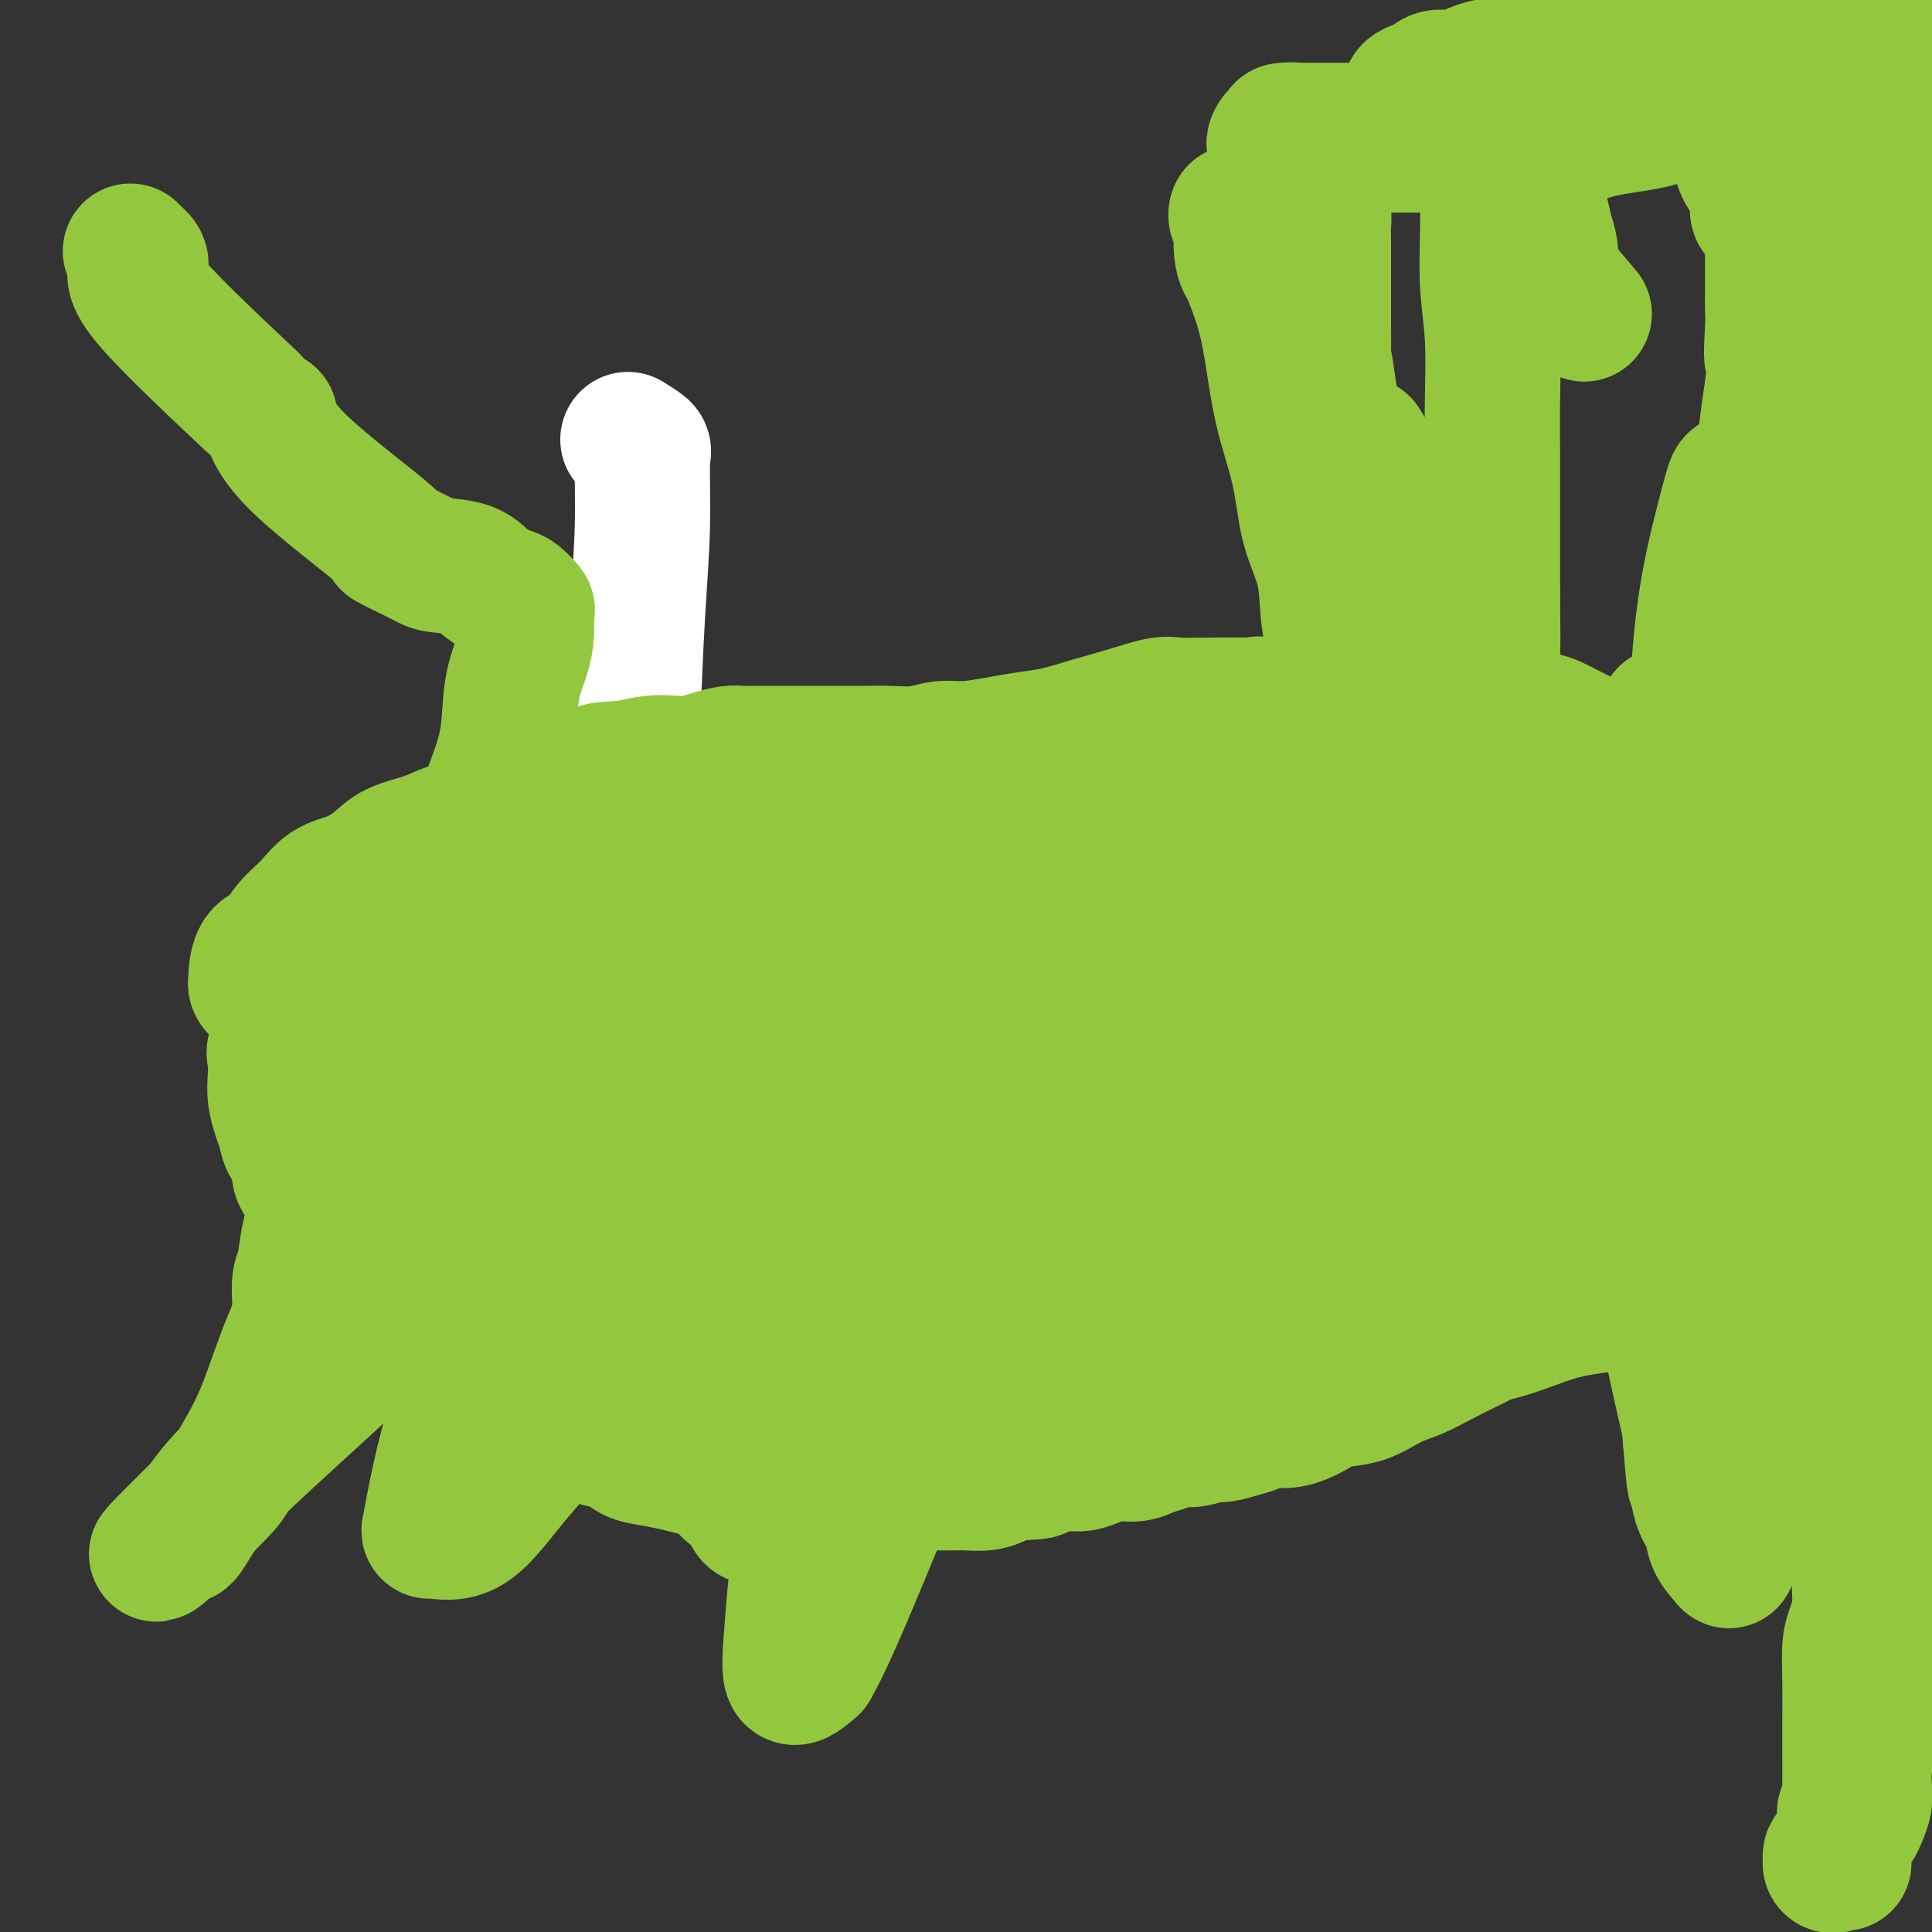<svg viewBox='0 0 400 400' version='1.1' xmlns='http://www.w3.org/2000/svg' xmlns:xlink='http://www.w3.org/1999/xlink'><rect x="0" y="0" width="400" height="400" fill="#333333" stroke="none"/><g fill='none' stroke='#FFFFFF' stroke-width='28' stroke-linecap='round' stroke-linejoin='round'><path d='M130,91c1.274,0.791 2.549,1.583 3,2c0.451,0.417 0.080,0.461 0,3c-0.080,2.539 0.131,7.574 0,13c-0.131,5.426 -0.605,11.243 -1,18c-0.395,6.757 -0.710,14.454 -1,22c-0.290,7.546 -0.553,14.941 -1,23c-0.447,8.059 -1.076,16.780 -2,24c-0.924,7.220 -2.142,12.938 -3,19c-0.858,6.062 -1.354,12.469 -2,18c-0.646,5.531 -1.441,10.186 -2,13c-0.559,2.814 -0.882,3.786 -1,5c-0.118,1.214 -0.032,2.670 0,3c0.032,0.330 0.008,-0.465 0,-1c-0.008,-0.535 -0.002,-0.809 0,-1c0.002,-0.191 0.001,-0.299 0,-1c-0.001,-0.701 -0.000,-1.997 0,-3c0.000,-1.003 0.000,-1.715 0,-2c-0.000,-0.285 -0.000,-0.142 0,0'/></g>
<g fill='none' stroke='#93C83E' stroke-width='28' stroke-linecap='round' stroke-linejoin='round'><path d='M60,211c-1.266,2.406 -2.533,4.811 -3,6c-0.467,1.189 -0.136,1.161 0,2c0.136,0.839 0.077,2.545 0,4c-0.077,1.455 -0.170,2.658 0,4c0.170,1.342 0.604,2.824 1,4c0.396,1.176 0.752,2.047 1,3c0.248,0.953 0.386,1.989 1,3c0.614,1.011 1.704,1.999 2,3c0.296,1.001 -0.202,2.017 0,3c0.202,0.983 1.105,1.935 2,3c0.895,1.065 1.783,2.244 2,3c0.217,0.756 -0.237,1.090 0,2c0.237,0.910 1.166,2.398 2,3c0.834,0.602 1.573,0.320 2,1c0.427,0.680 0.541,2.322 1,3c0.459,0.678 1.264,0.393 2,1c0.736,0.607 1.403,2.107 2,3c0.597,0.893 1.122,1.179 2,2c0.878,0.821 2.107,2.177 3,3c0.893,0.823 1.450,1.111 2,2c0.550,0.889 1.092,2.377 2,3c0.908,0.623 2.183,0.379 3,1c0.817,0.621 1.176,2.107 2,3c0.824,0.893 2.111,1.194 3,2c0.889,0.806 1.378,2.117 2,3c0.622,0.883 1.377,1.339 2,2c0.623,0.661 1.116,1.528 2,2c0.884,0.472 2.161,0.550 3,1c0.839,0.450 1.240,1.271 2,2c0.760,0.729 1.880,1.364 3,2'/><path d='M106,290c6.419,5.764 3.467,2.174 3,1c-0.467,-1.174 1.552,0.066 3,1c1.448,0.934 2.325,1.560 3,2c0.675,0.440 1.146,0.694 2,1c0.854,0.306 2.090,0.663 3,1c0.910,0.337 1.495,0.654 2,1c0.505,0.346 0.932,0.723 2,1c1.068,0.277 2.778,0.456 4,1c1.222,0.544 1.957,1.455 3,2c1.043,0.545 2.393,0.724 4,1c1.607,0.276 3.472,0.647 5,1c1.528,0.353 2.719,0.687 4,1c1.281,0.313 2.652,0.606 4,1c1.348,0.394 2.671,0.890 4,1c1.329,0.110 2.663,-0.167 4,0c1.337,0.167 2.678,0.777 4,1c1.322,0.223 2.625,0.060 4,0c1.375,-0.060 2.822,-0.016 4,0c1.178,0.016 2.086,0.004 3,0c0.914,-0.004 1.834,-0.001 3,0c1.166,0.001 2.579,0.000 4,0c1.421,-0.000 2.850,-0.000 4,0c1.150,0.000 2.023,0.000 3,0c0.977,-0.000 2.060,-0.000 3,0c0.940,0.000 1.739,0.001 3,0c1.261,-0.001 2.985,-0.003 4,0c1.015,0.003 1.322,0.012 2,0c0.678,-0.012 1.728,-0.044 3,0c1.272,0.044 2.765,0.166 4,0c1.235,-0.166 2.210,-0.619 3,-1c0.790,-0.381 1.395,-0.691 2,-1'/><path d='M209,305c9.641,-0.320 5.244,-0.621 4,-1c-1.244,-0.379 0.666,-0.836 2,-1c1.334,-0.164 2.092,-0.034 3,0c0.908,0.034 1.965,-0.029 3,0c1.035,0.029 2.048,0.148 3,0c0.952,-0.148 1.843,-0.564 3,-1c1.157,-0.436 2.578,-0.891 4,-1c1.422,-0.109 2.844,0.130 4,0c1.156,-0.130 2.047,-0.627 3,-1c0.953,-0.373 1.969,-0.621 3,-1c1.031,-0.379 2.079,-0.889 3,-1c0.921,-0.111 1.716,0.178 3,0c1.284,-0.178 3.056,-0.822 4,-1c0.944,-0.178 1.059,0.112 2,0c0.941,-0.112 2.709,-0.624 4,-1c1.291,-0.376 2.104,-0.616 3,-1c0.896,-0.384 1.876,-0.913 3,-1c1.124,-0.087 2.393,0.268 4,0c1.607,-0.268 3.551,-1.159 5,-2c1.449,-0.841 2.402,-1.632 4,-2c1.598,-0.368 3.840,-0.314 6,-1c2.160,-0.686 4.240,-2.112 6,-3c1.760,-0.888 3.202,-1.237 5,-2c1.798,-0.763 3.952,-1.940 6,-3c2.048,-1.060 3.991,-2.004 6,-3c2.009,-0.996 4.084,-2.044 6,-3c1.916,-0.956 3.674,-1.820 6,-3c2.326,-1.180 5.221,-2.677 7,-4c1.779,-1.323 2.440,-2.472 4,-4c1.560,-1.528 4.017,-3.437 6,-5c1.983,-1.563 3.491,-2.782 5,-4'/><path d='M339,255c3.134,-2.904 3.471,-3.664 4,-5c0.529,-1.336 1.252,-3.248 2,-5c0.748,-1.752 1.521,-3.343 2,-5c0.479,-1.657 0.664,-3.381 1,-5c0.336,-1.619 0.822,-3.135 1,-5c0.178,-1.865 0.048,-4.081 0,-6c-0.048,-1.919 -0.013,-3.542 0,-5c0.013,-1.458 0.004,-2.750 0,-4c-0.004,-1.250 -0.003,-2.459 0,-4c0.003,-1.541 0.010,-3.413 0,-5c-0.010,-1.587 -0.035,-2.889 0,-5c0.035,-2.111 0.130,-5.033 0,-8c-0.130,-2.967 -0.484,-5.981 -1,-9c-0.516,-3.019 -1.194,-6.044 -2,-9c-0.806,-2.956 -1.741,-5.842 -3,-8c-1.259,-2.158 -2.842,-3.589 -4,-5c-1.158,-1.411 -1.890,-2.803 -3,-4c-1.110,-1.197 -2.597,-2.201 -4,-3c-1.403,-0.799 -2.720,-1.394 -4,-2c-1.280,-0.606 -2.521,-1.223 -4,-2c-1.479,-0.777 -3.195,-1.715 -5,-2c-1.805,-0.285 -3.700,0.081 -6,0c-2.300,-0.081 -5.006,-0.610 -7,-1c-1.994,-0.390 -3.277,-0.640 -5,-1c-1.723,-0.360 -3.885,-0.828 -6,-1c-2.115,-0.172 -4.183,-0.046 -6,0c-1.817,0.046 -3.385,0.012 -5,0c-1.615,-0.012 -3.278,-0.003 -5,0c-1.722,0.003 -3.502,0.001 -5,0c-1.498,-0.001 -2.714,-0.000 -4,0c-1.286,0.000 -2.643,0.000 -4,0'/><path d='M266,146c-8.916,-0.464 -4.707,-0.124 -4,0c0.707,0.124 -2.089,0.032 -4,0c-1.911,-0.032 -2.935,-0.002 -4,0c-1.065,0.002 -2.169,-0.022 -4,0c-1.831,0.022 -4.389,0.090 -6,0c-1.611,-0.090 -2.274,-0.336 -4,0c-1.726,0.336 -4.514,1.256 -7,2c-2.486,0.744 -4.671,1.314 -7,2c-2.329,0.686 -4.803,1.489 -7,2c-2.197,0.511 -4.115,0.729 -6,1c-1.885,0.271 -3.735,0.594 -6,1c-2.265,0.406 -4.945,0.893 -7,1c-2.055,0.107 -3.487,-0.168 -5,0c-1.513,0.168 -3.108,0.777 -5,1c-1.892,0.223 -4.082,0.060 -6,0c-1.918,-0.060 -3.563,-0.016 -5,0c-1.437,0.016 -2.664,0.004 -4,0c-1.336,-0.004 -2.781,-0.001 -4,0c-1.219,0.001 -2.213,0.000 -3,0c-0.787,-0.000 -1.369,-0.000 -2,0c-0.631,0.000 -1.313,0.000 -2,0c-0.687,-0.000 -1.379,-0.001 -2,0c-0.621,0.001 -1.169,0.003 -2,0c-0.831,-0.003 -1.943,-0.011 -3,0c-1.057,0.011 -2.057,0.042 -3,0c-0.943,-0.042 -1.829,-0.156 -3,0c-1.171,0.156 -2.626,0.580 -4,1c-1.374,0.420 -2.667,0.834 -4,1c-1.333,0.166 -2.705,0.083 -4,0c-1.295,-0.083 -2.513,-0.167 -4,0c-1.487,0.167 -3.244,0.583 -5,1'/><path d='M130,159c-9.717,0.573 -4.011,0.505 -3,1c1.011,0.495 -2.675,1.554 -5,2c-2.325,0.446 -3.290,0.279 -5,1c-1.710,0.721 -4.167,2.329 -6,3c-1.833,0.671 -3.043,0.406 -5,1c-1.957,0.594 -4.661,2.049 -7,3c-2.339,0.951 -4.312,1.400 -6,2c-1.688,0.600 -3.091,1.352 -5,2c-1.909,0.648 -4.323,1.191 -6,2c-1.677,0.809 -2.616,1.885 -4,3c-1.384,1.115 -3.213,2.271 -5,3c-1.787,0.729 -3.533,1.033 -5,2c-1.467,0.967 -2.656,2.599 -4,4c-1.344,1.401 -2.843,2.571 -4,4c-1.157,1.429 -1.971,3.118 -3,4c-1.029,0.882 -2.272,0.958 -3,2c-0.728,1.042 -0.941,3.050 -1,4c-0.059,0.950 0.036,0.842 0,1c-0.036,0.158 -0.202,0.581 0,1c0.202,0.419 0.772,0.834 1,1c0.228,0.166 0.114,0.083 0,0'/><path d='M68,218c-0.414,0.501 -0.828,1.001 0,1c0.828,-0.001 2.897,-0.504 5,0c2.103,0.504 4.238,2.015 6,3c1.762,0.985 3.149,1.445 5,2c1.851,0.555 4.167,1.207 6,2c1.833,0.793 3.184,1.729 5,2c1.816,0.271 4.095,-0.124 6,0c1.905,0.124 3.434,0.765 5,1c1.566,0.235 3.168,0.062 5,0c1.832,-0.062 3.892,-0.013 6,0c2.108,0.013 4.262,-0.011 6,0c1.738,0.011 3.058,0.055 5,0c1.942,-0.055 4.505,-0.211 7,0c2.495,0.211 4.922,0.789 7,1c2.078,0.211 3.807,0.056 6,0c2.193,-0.056 4.850,-0.014 7,0c2.150,0.014 3.792,-0.000 6,0c2.208,0.000 4.981,0.015 7,0c2.019,-0.015 3.284,-0.060 5,0c1.716,0.060 3.882,0.226 6,0c2.118,-0.226 4.186,-0.845 6,-1c1.814,-0.155 3.373,0.155 5,0c1.627,-0.155 3.324,-0.774 5,-1c1.676,-0.226 3.333,-0.061 5,0c1.667,0.061 3.344,0.016 5,0c1.656,-0.016 3.292,-0.004 5,0c1.708,0.004 3.488,0.001 5,0c1.512,-0.001 2.756,-0.001 4,0'/><path d='M219,228c18.147,-0.155 7.013,-0.041 4,0c-3.013,0.041 2.095,0.011 5,0c2.905,-0.011 3.609,-0.003 5,0c1.391,0.003 3.470,0.001 5,0c1.530,-0.001 2.512,-0.000 4,0c1.488,0.000 3.481,0.000 5,0c1.519,-0.000 2.565,-0.000 4,0c1.435,0.000 3.260,0.000 5,0c1.740,-0.000 3.397,-0.000 5,0c1.603,0.000 3.152,0.002 5,0c1.848,-0.002 3.994,-0.006 6,0c2.006,0.006 3.873,0.024 6,0c2.127,-0.024 4.513,-0.090 7,0c2.487,0.090 5.075,0.336 8,0c2.925,-0.336 6.188,-1.256 9,-2c2.812,-0.744 5.175,-1.313 8,-2c2.825,-0.687 6.113,-1.490 9,-2c2.887,-0.510 5.374,-0.725 8,-1c2.626,-0.275 5.391,-0.610 8,-1c2.609,-0.390 5.062,-0.836 7,-1c1.938,-0.164 3.359,-0.046 5,0c1.641,0.046 3.500,0.020 5,0c1.500,-0.020 2.639,-0.033 3,0c0.361,0.033 -0.058,0.112 0,0c0.058,-0.112 0.593,-0.415 0,0c-0.593,0.415 -2.312,1.547 -3,2c-0.688,0.453 -0.344,0.226 0,0'/><path d='M349,186c-4.091,-1.988 -8.181,-3.976 -10,-5c-1.819,-1.024 -1.365,-1.083 -2,-1c-0.635,0.083 -2.357,0.310 -4,0c-1.643,-0.310 -3.206,-1.155 -5,-2c-1.794,-0.845 -3.817,-1.690 -6,-2c-2.183,-0.310 -4.524,-0.085 -7,0c-2.476,0.085 -5.085,0.030 -8,0c-2.915,-0.030 -6.136,-0.033 -9,0c-2.864,0.033 -5.370,0.104 -8,0c-2.630,-0.104 -5.382,-0.381 -8,0c-2.618,0.381 -5.100,1.422 -7,2c-1.900,0.578 -3.218,0.694 -4,1c-0.782,0.306 -1.030,0.801 -1,1c0.030,0.199 0.337,0.101 1,0c0.663,-0.101 1.681,-0.206 4,0c2.319,0.206 5.937,0.725 11,0c5.063,-0.725 11.570,-2.692 19,-5c7.430,-2.308 15.783,-4.958 23,-8c7.217,-3.042 13.297,-6.477 18,-8c4.703,-1.523 8.027,-1.134 10,-1c1.973,0.134 2.593,0.014 3,0c0.407,-0.014 0.599,0.078 0,0c-0.599,-0.078 -1.989,-0.327 -4,0c-2.011,0.327 -4.644,1.230 -8,2c-3.356,0.770 -7.434,1.408 -12,2c-4.566,0.592 -9.618,1.139 -15,2c-5.382,0.861 -11.092,2.035 -16,3c-4.908,0.965 -9.014,1.721 -13,2c-3.986,0.279 -7.853,0.080 -11,0c-3.147,-0.080 -5.573,-0.040 -8,0'/><path d='M272,169c-14.715,1.746 -8.003,0.611 -7,0c1.003,-0.611 -3.704,-0.700 -6,-1c-2.296,-0.300 -2.180,-0.813 -3,-1c-0.820,-0.187 -2.576,-0.048 -3,0c-0.424,0.048 0.484,0.007 1,0c0.516,-0.007 0.641,0.021 1,0c0.359,-0.021 0.953,-0.091 2,0c1.047,0.091 2.548,0.344 5,1c2.452,0.656 5.855,1.717 9,3c3.145,1.283 6.030,2.788 9,4c2.970,1.212 6.024,2.129 9,3c2.976,0.871 5.875,1.695 8,2c2.125,0.305 3.477,0.092 3,0c-0.477,-0.092 -2.783,-0.063 -5,0c-2.217,0.063 -4.345,0.161 -7,0c-2.655,-0.161 -5.835,-0.579 -10,-1c-4.165,-0.421 -9.313,-0.843 -15,-1c-5.687,-0.157 -11.911,-0.050 -19,0c-7.089,0.050 -15.043,0.042 -22,0c-6.957,-0.042 -12.917,-0.117 -19,0c-6.083,0.117 -12.290,0.425 -18,0c-5.710,-0.425 -10.925,-1.582 -15,-2c-4.075,-0.418 -7.012,-0.095 -10,0c-2.988,0.095 -6.028,-0.036 -9,0c-2.972,0.036 -5.877,0.241 -9,1c-3.123,0.759 -6.464,2.074 -9,3c-2.536,0.926 -4.268,1.463 -6,2'/><path d='M127,182c-4.683,1.381 -4.391,1.834 -5,2c-0.609,0.166 -2.120,0.044 -3,0c-0.880,-0.044 -1.130,-0.012 -1,0c0.130,0.012 0.638,0.003 1,0c0.362,-0.003 0.577,-0.001 1,0c0.423,0.001 1.056,0.001 2,0c0.944,-0.001 2.201,-0.004 4,0c1.799,0.004 4.140,0.013 7,0c2.860,-0.013 6.240,-0.050 11,0c4.760,0.050 10.901,0.187 16,0c5.099,-0.187 9.157,-0.699 14,-1c4.843,-0.301 10.471,-0.393 15,-1c4.529,-0.607 7.960,-1.731 12,-2c4.040,-0.269 8.690,0.317 12,0c3.310,-0.317 5.278,-1.538 7,-2c1.722,-0.462 3.196,-0.164 4,0c0.804,0.164 0.939,0.195 1,0c0.061,-0.195 0.050,-0.616 -1,-1c-1.050,-0.384 -3.137,-0.730 -5,-1c-1.863,-0.270 -3.502,-0.463 -6,-1c-2.498,-0.537 -5.855,-1.419 -9,-2c-3.145,-0.581 -6.078,-0.863 -10,-1c-3.922,-0.137 -8.833,-0.130 -14,0c-5.167,0.130 -10.592,0.383 -16,1c-5.408,0.617 -10.800,1.598 -16,3c-5.200,1.402 -10.208,3.224 -15,5c-4.792,1.776 -9.369,3.508 -13,5c-3.631,1.492 -6.315,2.746 -9,4'/><path d='M111,190c-9.341,3.444 -6.193,3.553 -6,4c0.193,0.447 -2.569,1.230 -4,2c-1.431,0.770 -1.531,1.527 -2,2c-0.469,0.473 -1.305,0.663 -2,1c-0.695,0.337 -1.247,0.823 -2,1c-0.753,0.177 -1.707,0.047 -2,0c-0.293,-0.047 0.076,-0.010 0,0c-0.076,0.010 -0.595,-0.007 -1,0c-0.405,0.007 -0.695,0.040 -1,0c-0.305,-0.040 -0.624,-0.151 -1,0c-0.376,0.151 -0.808,0.564 -1,1c-0.192,0.436 -0.143,0.894 0,1c0.143,0.106 0.382,-0.141 1,0c0.618,0.141 1.616,0.671 2,1c0.384,0.329 0.153,0.459 1,1c0.847,0.541 2.773,1.493 4,2c1.227,0.507 1.754,0.570 3,1c1.246,0.430 3.210,1.228 5,2c1.790,0.772 3.406,1.516 5,2c1.594,0.484 3.168,0.706 5,1c1.832,0.294 3.924,0.661 6,1c2.076,0.339 4.138,0.651 6,1c1.862,0.349 3.524,0.734 6,1c2.476,0.266 5.767,0.411 9,1c3.233,0.589 6.409,1.620 10,2c3.591,0.380 7.597,0.109 12,0c4.403,-0.109 9.201,-0.054 14,0'/><path d='M178,218c12.507,0.976 12.273,0.415 15,0c2.727,-0.415 8.415,-0.685 13,-1c4.585,-0.315 8.068,-0.677 12,-1c3.932,-0.323 8.314,-0.608 12,-1c3.686,-0.392 6.675,-0.890 10,-1c3.325,-0.110 6.986,0.167 10,0c3.014,-0.167 5.382,-0.778 8,-1c2.618,-0.222 5.487,-0.056 8,0c2.513,0.056 4.671,0.001 7,0c2.329,-0.001 4.830,0.052 7,0c2.170,-0.052 4.008,-0.209 6,0c1.992,0.209 4.138,0.786 6,1c1.862,0.214 3.440,0.066 5,0c1.560,-0.066 3.102,-0.051 5,0c1.898,0.051 4.151,0.137 6,0c1.849,-0.137 3.293,-0.498 5,-1c1.707,-0.502 3.676,-1.147 5,-2c1.324,-0.853 2.003,-1.916 3,-3c0.997,-1.084 2.311,-2.189 3,-3c0.689,-0.811 0.752,-1.328 1,-2c0.248,-0.672 0.682,-1.501 1,-2c0.318,-0.499 0.522,-0.670 1,-1c0.478,-0.330 1.232,-0.821 1,-1c-0.232,-0.179 -1.448,-0.048 -2,0c-0.552,0.048 -0.438,0.013 -1,0c-0.562,-0.013 -1.800,-0.003 -3,0c-1.200,0.003 -2.361,0.001 -4,0c-1.639,-0.001 -3.754,-0.000 -6,0c-2.246,0.000 -4.623,0.000 -7,0'/><path d='M305,199c-5.077,-0.009 -6.270,-0.033 -9,0c-2.730,0.033 -6.996,0.121 -11,0c-4.004,-0.121 -7.747,-0.452 -12,0c-4.253,0.452 -9.015,1.687 -14,3c-4.985,1.313 -10.193,2.706 -16,4c-5.807,1.294 -12.213,2.490 -18,4c-5.787,1.510 -10.956,3.333 -17,5c-6.044,1.667 -12.964,3.179 -19,4c-6.036,0.821 -11.187,0.952 -16,1c-4.813,0.048 -9.287,0.014 -13,0c-3.713,-0.014 -6.666,-0.007 -9,0c-2.334,0.007 -4.049,0.013 -6,0c-1.951,-0.013 -4.139,-0.044 -6,0c-1.861,0.044 -3.394,0.163 -5,0c-1.606,-0.163 -3.283,-0.607 -5,-1c-1.717,-0.393 -3.473,-0.735 -5,-1c-1.527,-0.265 -2.827,-0.453 -4,-1c-1.173,-0.547 -2.221,-1.453 -3,-2c-0.779,-0.547 -1.289,-0.735 -2,-1c-0.711,-0.265 -1.621,-0.607 -2,-1c-0.379,-0.393 -0.225,-0.837 0,-1c0.225,-0.163 0.520,-0.044 1,0c0.480,0.044 1.144,0.013 2,0c0.856,-0.013 1.903,-0.007 3,0c1.097,0.007 2.242,0.015 4,0c1.758,-0.015 4.129,-0.054 8,0c3.871,0.054 9.244,0.200 16,0c6.756,-0.200 14.896,-0.746 23,-2c8.104,-1.254 16.173,-3.215 24,-5c7.827,-1.785 15.414,-3.392 23,-5'/><path d='M217,200c11.361,-2.074 16.265,-2.258 22,-3c5.735,-0.742 12.302,-2.040 18,-3c5.698,-0.960 10.528,-1.580 15,-2c4.472,-0.420 8.585,-0.639 11,-1c2.415,-0.361 3.132,-0.864 4,-1c0.868,-0.136 1.889,0.094 1,0c-0.889,-0.094 -3.686,-0.512 -6,-1c-2.314,-0.488 -4.144,-1.045 -7,-2c-2.856,-0.955 -6.738,-2.306 -11,-3c-4.262,-0.694 -8.906,-0.729 -15,-1c-6.094,-0.271 -13.639,-0.778 -22,-1c-8.361,-0.222 -17.537,-0.158 -26,0c-8.463,0.158 -16.211,0.409 -24,1c-7.789,0.591 -15.617,1.521 -22,2c-6.383,0.479 -11.319,0.507 -15,1c-3.681,0.493 -6.105,1.453 -8,2c-1.895,0.547 -3.261,0.682 -4,1c-0.739,0.318 -0.853,0.818 0,1c0.853,0.182 2.671,0.045 4,0c1.329,-0.045 2.170,0.002 4,0c1.830,-0.002 4.650,-0.052 8,0c3.350,0.052 7.229,0.205 12,0c4.771,-0.205 10.435,-0.768 17,-2c6.565,-1.232 14.030,-3.131 21,-5c6.970,-1.869 13.446,-3.707 19,-5c5.554,-1.293 10.188,-2.040 15,-3c4.812,-0.960 9.804,-2.131 14,-3c4.196,-0.869 7.598,-1.434 11,-2'/><path d='M253,170c14.172,-3.316 9.603,-2.605 9,-3c-0.603,-0.395 2.759,-1.895 5,-3c2.241,-1.105 3.360,-1.817 4,-2c0.640,-0.183 0.799,0.161 1,0c0.201,-0.161 0.443,-0.828 0,-1c-0.443,-0.172 -1.569,0.149 -3,0c-1.431,-0.149 -3.165,-0.768 -5,-1c-1.835,-0.232 -3.771,-0.075 -6,0c-2.229,0.075 -4.750,0.070 -8,0c-3.250,-0.070 -7.229,-0.203 -12,0c-4.771,0.203 -10.335,0.742 -16,2c-5.665,1.258 -11.431,3.234 -18,5c-6.569,1.766 -13.940,3.320 -20,5c-6.060,1.680 -10.808,3.485 -16,5c-5.192,1.515 -10.826,2.741 -16,4c-5.174,1.259 -9.886,2.553 -14,4c-4.114,1.447 -7.630,3.049 -11,4c-3.370,0.951 -6.593,1.250 -10,2c-3.407,0.750 -6.996,1.949 -10,3c-3.004,1.051 -5.421,1.954 -8,3c-2.579,1.046 -5.320,2.236 -8,3c-2.680,0.764 -5.299,1.104 -7,2c-1.701,0.896 -2.483,2.349 -4,3c-1.517,0.651 -3.768,0.500 -5,1c-1.232,0.500 -1.443,1.651 -2,2c-0.557,0.349 -1.459,-0.102 -2,0c-0.541,0.102 -0.723,0.758 -1,1c-0.277,0.242 -0.651,0.069 -1,0c-0.349,-0.069 -0.675,-0.035 -1,0'/><path d='M68,209c-5.884,2.078 -1.095,-0.228 1,-1c2.095,-0.772 1.497,-0.012 2,0c0.503,0.012 2.109,-0.726 4,-1c1.891,-0.274 4.069,-0.083 8,0c3.931,0.083 9.616,0.060 16,0c6.384,-0.060 13.466,-0.156 20,-1c6.534,-0.844 12.518,-2.436 19,-4c6.482,-1.564 13.462,-3.099 20,-4c6.538,-0.901 12.635,-1.170 19,-2c6.365,-0.830 12.998,-2.223 19,-3c6.002,-0.777 11.373,-0.937 17,-1c5.627,-0.063 11.509,-0.028 16,0c4.491,0.028 7.591,0.050 11,1c3.409,0.950 7.128,2.829 10,4c2.872,1.171 4.897,1.634 7,2c2.103,0.366 4.286,0.634 5,1c0.714,0.366 -0.039,0.830 0,1c0.039,0.170 0.870,0.046 1,0c0.130,-0.046 -0.443,-0.012 -1,0c-0.557,0.012 -1.100,0.003 -2,0c-0.900,-0.003 -2.159,-0.001 -3,0c-0.841,0.001 -1.265,0.000 -2,0c-0.735,-0.000 -1.781,-0.000 -3,0c-1.219,0.000 -2.609,0.000 -4,0'/><path d='M248,201c-2.706,-0.029 -2.470,-0.600 -3,-1c-0.530,-0.400 -1.827,-0.628 -3,-1c-1.173,-0.372 -2.223,-0.888 -3,-1c-0.777,-0.112 -1.280,0.180 -2,0c-0.720,-0.180 -1.657,-0.832 -2,-1c-0.343,-0.168 -0.092,0.147 0,0c0.092,-0.147 0.026,-0.756 0,-1c-0.026,-0.244 -0.013,-0.122 0,0'/><path d='M338,240c-3.786,0.746 -7.572,1.492 -9,2c-1.428,0.508 -0.500,0.777 -1,1c-0.500,0.223 -2.430,0.399 -4,1c-1.570,0.601 -2.780,1.625 -4,2c-1.220,0.375 -2.450,0.100 -4,0c-1.550,-0.100 -3.420,-0.025 -5,0c-1.580,0.025 -2.869,-0.001 -4,0c-1.131,0.001 -2.102,0.028 -3,0c-0.898,-0.028 -1.721,-0.110 -3,0c-1.279,0.110 -3.013,0.413 -4,1c-0.987,0.587 -1.228,1.457 -2,2c-0.772,0.543 -2.075,0.757 -3,1c-0.925,0.243 -1.473,0.513 -2,1c-0.527,0.487 -1.032,1.191 -2,2c-0.968,0.809 -2.398,1.723 -3,2c-0.602,0.277 -0.377,-0.085 -1,0c-0.623,0.085 -2.093,0.615 -3,1c-0.907,0.385 -1.250,0.624 -2,1c-0.750,0.376 -1.907,0.888 -3,1c-1.093,0.112 -2.121,-0.177 -3,0c-0.879,0.177 -1.609,0.821 -3,1c-1.391,0.179 -3.445,-0.106 -5,0c-1.555,0.106 -2.613,0.603 -4,1c-1.387,0.397 -3.104,0.694 -5,1c-1.896,0.306 -3.972,0.621 -6,1c-2.028,0.379 -4.008,0.823 -6,1c-1.992,0.177 -3.996,0.089 -6,0'/><path d='M238,263c-6.921,0.956 -5.222,0.848 -6,1c-0.778,0.152 -4.033,0.566 -6,1c-1.967,0.434 -2.647,0.887 -4,1c-1.353,0.113 -3.381,-0.114 -5,0c-1.619,0.114 -2.830,0.570 -4,1c-1.170,0.430 -2.299,0.833 -3,1c-0.701,0.167 -0.975,0.097 -2,0c-1.025,-0.097 -2.801,-0.222 -4,0c-1.199,0.222 -1.823,0.792 -3,1c-1.177,0.208 -2.909,0.054 -4,0c-1.091,-0.054 -1.540,-0.007 -3,0c-1.460,0.007 -3.930,-0.024 -6,0c-2.070,0.024 -3.740,0.104 -6,0c-2.260,-0.104 -5.110,-0.392 -8,-1c-2.890,-0.608 -5.820,-1.535 -8,-2c-2.180,-0.465 -3.612,-0.468 -6,-1c-2.388,-0.532 -5.734,-1.594 -8,-2c-2.266,-0.406 -3.454,-0.155 -5,0c-1.546,0.155 -3.452,0.215 -5,0c-1.548,-0.215 -2.738,-0.704 -4,-1c-1.262,-0.296 -2.595,-0.398 -4,-1c-1.405,-0.602 -2.882,-1.704 -4,-2c-1.118,-0.296 -1.878,0.215 -3,0c-1.122,-0.215 -2.607,-1.157 -4,-2c-1.393,-0.843 -2.694,-1.589 -4,-2c-1.306,-0.411 -2.616,-0.488 -4,-1c-1.384,-0.512 -2.843,-1.460 -4,-2c-1.157,-0.540 -2.011,-0.670 -3,-1c-0.989,-0.330 -2.112,-0.858 -3,-1c-0.888,-0.142 -1.539,0.102 -2,0c-0.461,-0.102 -0.730,-0.551 -1,-1'/><path d='M102,249c-6.182,-2.166 -1.636,-0.581 0,0c1.636,0.581 0.363,0.160 0,0c-0.363,-0.160 0.184,-0.057 1,0c0.816,0.057 1.900,0.070 3,0c1.100,-0.070 2.217,-0.223 4,0c1.783,0.223 4.234,0.823 7,1c2.766,0.177 5.847,-0.070 10,0c4.153,0.070 9.379,0.458 15,0c5.621,-0.458 11.638,-1.761 18,-3c6.362,-1.239 13.068,-2.413 20,-4c6.932,-1.587 14.088,-3.588 21,-5c6.912,-1.412 13.579,-2.235 20,-3c6.421,-0.765 12.595,-1.473 19,-2c6.405,-0.527 13.042,-0.873 19,-1c5.958,-0.127 11.239,-0.035 16,0c4.761,0.035 9.002,0.012 13,0c3.998,-0.012 7.753,-0.012 10,0c2.247,0.012 2.986,0.037 4,0c1.014,-0.037 2.305,-0.135 1,0c-1.305,0.135 -5.204,0.504 -9,1c-3.796,0.496 -7.489,1.119 -12,2c-4.511,0.881 -9.838,2.018 -15,3c-5.162,0.982 -10.157,1.808 -16,3c-5.843,1.192 -12.532,2.750 -19,4c-6.468,1.250 -12.713,2.191 -18,3c-5.287,0.809 -9.616,1.487 -14,2c-4.384,0.513 -8.824,0.861 -13,1c-4.176,0.139 -8.088,0.070 -12,0'/><path d='M175,251c-7.774,0.516 -7.710,0.308 -10,0c-2.290,-0.308 -6.933,-0.714 -11,-1c-4.067,-0.286 -7.557,-0.452 -11,-1c-3.443,-0.548 -6.837,-1.480 -10,-2c-3.163,-0.520 -6.093,-0.629 -9,-1c-2.907,-0.371 -5.789,-1.003 -9,-2c-3.211,-0.997 -6.750,-2.357 -10,-3c-3.250,-0.643 -6.210,-0.568 -9,-1c-2.790,-0.432 -5.411,-1.370 -8,-2c-2.589,-0.630 -5.148,-0.953 -7,-1c-1.852,-0.047 -2.997,0.183 -4,0c-1.003,-0.183 -1.863,-0.780 -3,-1c-1.137,-0.220 -2.550,-0.062 -3,0c-0.450,0.062 0.065,0.028 1,0c0.935,-0.028 2.292,-0.050 3,0c0.708,0.050 0.767,0.171 2,1c1.233,0.829 3.639,2.366 6,3c2.361,0.634 4.675,0.367 8,1c3.325,0.633 7.660,2.168 12,3c4.340,0.832 8.684,0.963 13,1c4.316,0.037 8.603,-0.018 13,0c4.397,0.018 8.905,0.110 13,0c4.095,-0.110 7.778,-0.421 12,-1c4.222,-0.579 8.983,-1.425 13,-2c4.017,-0.575 7.291,-0.879 11,-1c3.709,-0.121 7.855,-0.061 12,0'/><path d='M190,241c13.342,-0.619 9.697,-0.166 10,0c0.303,0.166 4.554,0.045 8,0c3.446,-0.045 6.086,-0.013 8,0c1.914,0.013 3.100,0.006 4,0c0.900,-0.006 1.513,-0.013 2,0c0.487,0.013 0.848,0.045 1,0c0.152,-0.045 0.096,-0.167 0,0c-0.096,0.167 -0.231,0.622 -1,1c-0.769,0.378 -2.172,0.678 -3,1c-0.828,0.322 -1.081,0.667 -2,1c-0.919,0.333 -2.505,0.653 -4,1c-1.495,0.347 -2.898,0.720 -5,1c-2.102,0.280 -4.902,0.465 -8,1c-3.098,0.535 -6.495,1.419 -11,2c-4.505,0.581 -10.118,0.860 -16,2c-5.882,1.140 -12.035,3.143 -18,4c-5.965,0.857 -11.744,0.568 -18,1c-6.256,0.432 -12.990,1.584 -19,2c-6.010,0.416 -11.295,0.097 -16,0c-4.705,-0.097 -8.828,0.027 -12,0c-3.172,-0.027 -5.392,-0.205 -7,0c-1.608,0.205 -2.604,0.793 -3,1c-0.396,0.207 -0.191,0.032 0,0c0.191,-0.032 0.369,0.077 1,0c0.631,-0.077 1.716,-0.340 3,0c1.284,0.340 2.769,1.284 5,2c2.231,0.716 5.209,1.205 8,2c2.791,0.795 5.396,1.898 8,3'/><path d='M105,266c5.651,1.565 7.278,1.977 10,3c2.722,1.023 6.539,2.656 10,4c3.461,1.344 6.567,2.398 9,3c2.433,0.602 4.192,0.753 6,1c1.808,0.247 3.665,0.591 5,1c1.335,0.409 2.148,0.882 3,1c0.852,0.118 1.742,-0.119 3,0c1.258,0.119 2.884,0.594 4,1c1.116,0.406 1.720,0.741 3,1c1.280,0.259 3.234,0.440 5,1c1.766,0.560 3.342,1.498 5,2c1.658,0.502 3.398,0.568 5,1c1.602,0.432 3.067,1.229 5,2c1.933,0.771 4.335,1.517 6,2c1.665,0.483 2.592,0.704 4,1c1.408,0.296 3.297,0.668 5,1c1.703,0.332 3.221,0.626 5,1c1.779,0.374 3.820,0.830 6,1c2.180,0.170 4.498,0.055 7,0c2.502,-0.055 5.187,-0.049 8,0c2.813,0.049 5.754,0.142 9,0c3.246,-0.142 6.797,-0.520 10,-1c3.203,-0.480 6.059,-1.063 10,-2c3.941,-0.937 8.969,-2.227 13,-3c4.031,-0.773 7.066,-1.029 11,-2c3.934,-0.971 8.765,-2.655 13,-4c4.235,-1.345 7.872,-2.349 12,-3c4.128,-0.651 8.746,-0.948 13,-2c4.254,-1.052 8.145,-2.860 12,-4c3.855,-1.140 7.673,-1.611 11,-2c3.327,-0.389 6.164,-0.694 9,-1'/><path d='M342,269c17.515,-3.559 9.302,-0.956 7,0c-2.302,0.956 1.306,0.264 3,0c1.694,-0.264 1.473,-0.102 1,0c-0.473,0.102 -1.198,0.143 -2,0c-0.802,-0.143 -1.681,-0.472 -3,-1c-1.319,-0.528 -3.079,-1.256 -5,-2c-1.921,-0.744 -4.003,-1.506 -6,-2c-1.997,-0.494 -3.907,-0.722 -6,-1c-2.093,-0.278 -4.367,-0.608 -7,-1c-2.633,-0.392 -5.624,-0.848 -8,-1c-2.376,-0.152 -4.137,-0.002 -6,0c-1.863,0.002 -3.829,-0.144 -5,0c-1.171,0.144 -1.546,0.577 -3,1c-1.454,0.423 -3.987,0.835 -5,1c-1.013,0.165 -0.507,0.082 0,0'/><path d='M308,244c-2.808,-0.494 -5.615,-0.987 -8,-1c-2.385,-0.013 -4.346,0.456 -7,1c-2.654,0.544 -5.999,1.163 -9,3c-3.001,1.837 -5.656,4.891 -9,7c-3.344,2.109 -7.375,3.274 -11,5c-3.625,1.726 -6.844,4.015 -11,6c-4.156,1.985 -9.249,3.666 -14,5c-4.751,1.334 -9.160,2.319 -14,3c-4.840,0.681 -10.109,1.056 -15,2c-4.891,0.944 -9.403,2.457 -14,4c-4.597,1.543 -9.280,3.117 -14,5c-4.720,1.883 -9.478,4.074 -14,6c-4.522,1.926 -8.808,3.586 -13,5c-4.192,1.414 -8.288,2.582 -12,3c-3.712,0.418 -7.038,0.086 -10,0c-2.962,-0.086 -5.560,0.075 -7,0c-1.440,-0.075 -1.722,-0.385 -2,-1c-0.278,-0.615 -0.553,-1.534 0,-3c0.553,-1.466 1.934,-3.477 5,-6c3.066,-2.523 7.817,-5.558 13,-9c5.183,-3.442 10.798,-7.293 17,-12c6.202,-4.707 12.992,-10.271 21,-16c8.008,-5.729 17.235,-11.622 26,-17c8.765,-5.378 17.070,-10.241 25,-15c7.930,-4.759 15.486,-9.415 23,-14c7.514,-4.585 14.984,-9.099 21,-13c6.016,-3.901 10.576,-7.189 15,-10c4.424,-2.811 8.712,-5.145 11,-7c2.288,-1.855 2.578,-3.230 3,-4c0.422,-0.770 0.978,-0.934 0,-1c-0.978,-0.066 -3.489,-0.033 -6,0'/><path d='M298,170c-2.951,-0.035 -7.328,0.377 -12,2c-4.672,1.623 -9.638,4.457 -15,7c-5.362,2.543 -11.121,4.794 -18,8c-6.879,3.206 -14.877,7.368 -22,12c-7.123,4.632 -13.370,9.733 -20,15c-6.630,5.267 -13.642,10.698 -20,16c-6.358,5.302 -12.063,10.473 -17,17c-4.937,6.527 -9.106,14.410 -13,21c-3.894,6.590 -7.512,11.888 -9,18c-1.488,6.112 -0.845,13.038 -1,17c-0.155,3.962 -1.107,4.960 1,6c2.107,1.040 7.272,2.120 12,2c4.728,-0.120 9.018,-1.441 14,-4c4.982,-2.559 10.657,-6.355 17,-11c6.343,-4.645 13.356,-10.140 20,-17c6.644,-6.860 12.920,-15.084 19,-23c6.080,-7.916 11.965,-15.525 17,-23c5.035,-7.475 9.220,-14.815 13,-22c3.780,-7.185 7.153,-14.215 9,-19c1.847,-4.785 2.167,-7.324 2,-9c-0.167,-1.676 -0.821,-2.488 -3,-3c-2.179,-0.512 -5.881,-0.723 -10,0c-4.119,0.723 -8.653,2.382 -14,5c-5.347,2.618 -11.505,6.196 -18,11c-6.495,4.804 -13.327,10.833 -20,18c-6.673,7.167 -13.189,15.471 -19,26c-5.811,10.529 -10.919,23.283 -15,36c-4.081,12.717 -7.135,25.398 -9,36c-1.865,10.602 -2.541,19.123 -3,25c-0.459,5.877 -0.703,9.108 0,10c0.703,0.892 2.351,-0.554 4,-2'/><path d='M168,345c2.245,-3.723 5.858,-12.030 10,-22c4.142,-9.970 8.812,-21.603 14,-33c5.188,-11.397 10.894,-22.556 17,-34c6.106,-11.444 12.613,-23.171 19,-34c6.387,-10.829 12.653,-20.760 18,-29c5.347,-8.240 9.775,-14.791 13,-20c3.225,-5.209 5.247,-9.077 6,-11c0.753,-1.923 0.237,-1.900 0,-2c-0.237,-0.100 -0.196,-0.324 -2,0c-1.804,0.324 -5.452,1.195 -9,3c-3.548,1.805 -6.996,4.543 -11,8c-4.004,3.457 -8.565,7.633 -13,12c-4.435,4.367 -8.745,8.925 -13,15c-4.255,6.075 -8.455,13.666 -12,21c-3.545,7.334 -6.435,14.409 -8,20c-1.565,5.591 -1.805,9.696 -2,12c-0.195,2.304 -0.343,2.806 0,2c0.343,-0.806 1.178,-2.921 3,-7c1.822,-4.079 4.631,-10.122 8,-17c3.369,-6.878 7.299,-14.589 11,-22c3.701,-7.411 7.173,-14.520 11,-21c3.827,-6.480 8.008,-12.330 11,-17c2.992,-4.670 4.793,-8.161 6,-10c1.207,-1.839 1.820,-2.027 2,-2c0.180,0.027 -0.072,0.269 -1,1c-0.928,0.731 -2.533,1.950 -4,4c-1.467,2.050 -2.795,4.931 -5,9c-2.205,4.069 -5.286,9.326 -8,17c-2.714,7.674 -5.061,17.764 -7,27c-1.939,9.236 -3.469,17.618 -5,26'/><path d='M217,241c-1.870,11.644 -0.544,14.254 0,14c0.544,-0.254 0.305,-3.371 1,-8c0.695,-4.629 2.325,-10.770 4,-17c1.675,-6.230 3.397,-12.550 5,-19c1.603,-6.450 3.087,-13.029 4,-18c0.913,-4.971 1.254,-8.333 1,-9c-0.254,-0.667 -1.103,1.360 -3,4c-1.897,2.640 -4.840,5.891 -8,10c-3.160,4.109 -6.536,9.075 -11,15c-4.464,5.925 -10.015,12.810 -15,20c-4.985,7.190 -9.402,14.685 -14,22c-4.598,7.315 -9.375,14.449 -13,22c-3.625,7.551 -6.096,15.518 -8,21c-1.904,5.482 -3.240,8.477 -4,11c-0.760,2.523 -0.944,4.572 0,5c0.944,0.428 3.016,-0.765 6,-4c2.984,-3.235 6.880,-8.513 11,-15c4.120,-6.487 8.463,-14.182 13,-23c4.537,-8.818 9.268,-18.759 15,-29c5.732,-10.241 12.464,-20.782 18,-30c5.536,-9.218 9.875,-17.114 14,-24c4.125,-6.886 8.036,-12.760 10,-17c1.964,-4.240 1.981,-6.844 2,-8c0.019,-1.156 0.041,-0.864 -1,-1c-1.041,-0.136 -3.143,-0.699 -7,0c-3.857,0.699 -9.467,2.662 -15,5c-5.533,2.338 -10.990,5.053 -18,9c-7.010,3.947 -15.574,9.128 -24,15c-8.426,5.872 -16.713,12.436 -25,19'/><path d='M155,211c-11.432,8.874 -15.511,14.060 -22,22c-6.489,7.940 -15.386,18.634 -22,28c-6.614,9.366 -10.944,17.403 -14,25c-3.056,7.597 -4.838,14.752 -6,20c-1.162,5.248 -1.703,8.587 -2,10c-0.297,1.413 -0.350,0.900 1,1c1.350,0.100 4.104,0.812 7,-1c2.896,-1.812 5.934,-6.149 10,-11c4.066,-4.851 9.162,-10.218 13,-15c3.838,-4.782 6.419,-8.980 10,-14c3.581,-5.020 8.160,-10.861 12,-16c3.840,-5.139 6.939,-9.577 10,-14c3.061,-4.423 6.083,-8.832 8,-12c1.917,-3.168 2.730,-5.094 3,-6c0.270,-0.906 -0.003,-0.793 0,-1c0.003,-0.207 0.283,-0.733 -1,-1c-1.283,-0.267 -4.128,-0.274 -7,0c-2.872,0.274 -5.771,0.831 -9,2c-3.229,1.169 -6.788,2.951 -11,5c-4.212,2.049 -9.075,4.364 -14,8c-4.925,3.636 -9.910,8.595 -15,13c-5.090,4.405 -10.286,8.258 -15,12c-4.714,3.742 -8.947,7.372 -13,11c-4.053,3.628 -7.927,7.253 -12,11c-4.073,3.747 -8.346,7.614 -12,11c-3.654,3.386 -6.691,6.289 -9,9c-2.309,2.711 -3.891,5.230 -5,7c-1.109,1.770 -1.745,2.791 -2,3c-0.255,0.209 -0.127,-0.396 0,-1'/><path d='M38,317c-12.232,10.939 -1.310,0.286 4,-5c5.310,-5.286 5.010,-5.206 6,-7c0.990,-1.794 3.270,-5.464 5,-9c1.730,-3.536 2.912,-6.940 4,-10c1.088,-3.060 2.084,-5.777 3,-8c0.916,-2.223 1.754,-3.953 2,-6c0.246,-2.047 -0.098,-4.411 0,-6c0.098,-1.589 0.638,-2.402 1,-4c0.362,-1.598 0.547,-3.982 1,-6c0.453,-2.018 1.173,-3.671 2,-6c0.827,-2.329 1.762,-5.334 3,-9c1.238,-3.666 2.781,-7.995 4,-12c1.219,-4.005 2.115,-7.688 4,-12c1.885,-4.312 4.761,-9.254 7,-14c2.239,-4.746 3.842,-9.296 6,-14c2.158,-4.704 4.872,-9.563 7,-14c2.128,-4.437 3.670,-8.454 5,-12c1.330,-3.546 2.447,-6.621 3,-10c0.553,-3.379 0.542,-7.061 1,-10c0.458,-2.939 1.384,-5.134 2,-7c0.616,-1.866 0.921,-3.403 1,-5c0.079,-1.597 -0.068,-3.256 0,-4c0.068,-0.744 0.352,-0.574 0,-1c-0.352,-0.426 -1.341,-1.448 -2,-2c-0.659,-0.552 -0.990,-0.633 -2,-1c-1.010,-0.367 -2.701,-1.019 -4,-2c-1.299,-0.981 -2.207,-2.290 -4,-3c-1.793,-0.710 -4.470,-0.819 -6,-1c-1.530,-0.181 -1.912,-0.433 -3,-1c-1.088,-0.567 -2.882,-1.448 -4,-2c-1.118,-0.552 -1.559,-0.776 -2,-1'/><path d='M82,113c-3.635,-1.853 0.778,0.514 -2,-2c-2.778,-2.514 -12.748,-9.907 -18,-15c-5.252,-5.093 -5.786,-7.884 -6,-9c-0.214,-1.116 -0.107,-0.558 0,0'/><path d='M52,83c-9.207,-8.671 -18.415,-17.343 -22,-22c-3.585,-4.657 -1.549,-5.300 -1,-6c0.549,-0.700 -0.391,-1.458 -1,-2c-0.609,-0.542 -0.888,-0.869 -1,-1c-0.112,-0.131 -0.056,-0.065 0,0'/><path d='M390,19c-1.293,-3.187 -2.585,-6.375 -3,-8c-0.415,-1.625 0.048,-1.688 0,-2c-0.048,-0.312 -0.605,-0.874 -1,-1c-0.395,-0.126 -0.627,0.182 -1,0c-0.373,-0.182 -0.889,-0.856 -1,0c-0.111,0.856 0.181,3.242 0,5c-0.181,1.758 -0.836,2.890 -1,5c-0.164,2.110 0.163,5.199 0,8c-0.163,2.801 -0.817,5.312 -1,8c-0.183,2.688 0.105,5.551 0,8c-0.105,2.449 -0.601,4.483 -1,6c-0.399,1.517 -0.699,2.517 -1,4c-0.301,1.483 -0.602,3.449 -1,5c-0.398,1.551 -0.891,2.686 -1,4c-0.109,1.314 0.167,2.805 0,4c-0.167,1.195 -0.777,2.094 -1,3c-0.223,0.906 -0.060,1.819 0,3c0.060,1.181 0.016,2.630 0,4c-0.016,1.370 -0.004,2.662 0,4c0.004,1.338 0.001,2.723 0,4c-0.001,1.277 -0.000,2.446 0,4c0.000,1.554 -0.000,3.492 0,5c0.000,1.508 0.001,2.585 0,4c-0.001,1.415 -0.004,3.168 0,5c0.004,1.832 0.015,3.745 0,6c-0.015,2.255 -0.057,4.853 0,7c0.057,2.147 0.211,3.844 0,6c-0.211,2.156 -0.788,4.773 -1,7c-0.212,2.227 -0.061,4.065 0,6c0.061,1.935 0.030,3.968 0,6'/><path d='M376,139c-0.321,11.859 -0.622,6.006 -1,5c-0.378,-1.006 -0.833,2.834 -1,5c-0.167,2.166 -0.045,2.658 0,3c0.045,0.342 0.011,0.535 0,1c-0.011,0.465 -0.001,1.201 0,2c0.001,0.799 -0.006,1.661 0,2c0.006,0.339 0.026,0.154 0,1c-0.026,0.846 -0.099,2.721 0,4c0.099,1.279 0.369,1.960 1,3c0.631,1.040 1.623,2.437 2,4c0.377,1.563 0.140,3.292 0,5c-0.140,1.708 -0.181,3.396 0,5c0.181,1.604 0.584,3.124 1,5c0.416,1.876 0.843,4.109 1,6c0.157,1.891 0.042,3.441 0,5c-0.042,1.559 -0.012,3.129 0,5c0.012,1.871 0.006,4.044 0,6c-0.006,1.956 -0.012,3.696 0,6c0.012,2.304 0.041,5.173 0,8c-0.041,2.827 -0.150,5.613 0,9c0.150,3.387 0.561,7.375 1,11c0.439,3.625 0.905,6.885 1,10c0.095,3.115 -0.182,6.084 0,9c0.182,2.916 0.823,5.778 1,8c0.177,2.222 -0.110,3.802 0,6c0.110,2.198 0.618,5.012 1,7c0.382,1.988 0.638,3.149 1,5c0.362,1.851 0.829,4.393 1,6c0.171,1.607 0.046,2.279 0,3c-0.046,0.721 -0.013,1.492 0,2c0.013,0.508 0.007,0.754 0,1'/><path d='M385,297c0.928,16.616 0.249,4.655 0,1c-0.249,-3.655 -0.067,0.994 0,3c0.067,2.006 0.018,1.368 0,2c-0.018,0.632 -0.005,2.535 0,4c0.005,1.465 0.001,2.492 0,4c-0.001,1.508 0.000,3.498 0,5c-0.000,1.502 -0.003,2.516 0,4c0.003,1.484 0.011,3.437 0,5c-0.011,1.563 -0.041,2.736 0,4c0.041,1.264 0.155,2.617 0,4c-0.155,1.383 -0.577,2.794 -1,4c-0.423,1.206 -0.845,2.205 -1,4c-0.155,1.795 -0.042,4.386 0,7c0.042,2.614 0.012,5.251 0,8c-0.012,2.749 -0.007,5.612 0,8c0.007,2.388 0.016,4.303 0,6c-0.016,1.697 -0.057,3.175 0,4c0.057,0.825 0.211,0.995 0,1c-0.211,0.005 -0.789,-0.157 -1,0c-0.211,0.157 -0.057,0.633 0,1c0.057,0.367 0.015,0.624 0,1c-0.015,0.376 -0.004,0.870 0,1c0.004,0.130 0.001,-0.106 0,0c-0.001,0.106 -0.001,0.553 0,1'/><path d='M382,379c-0.480,12.847 -0.180,3.963 0,1c0.180,-2.963 0.242,-0.006 0,1c-0.242,1.006 -0.787,0.062 -1,0c-0.213,-0.062 -0.095,0.757 0,1c0.095,0.243 0.168,-0.089 0,0c-0.168,0.089 -0.578,0.600 -1,1c-0.422,0.400 -0.857,0.690 -1,1c-0.143,0.310 0.004,0.640 0,1c-0.004,0.360 -0.160,0.750 0,1c0.160,0.250 0.634,0.361 1,0c0.366,-0.361 0.623,-1.195 1,-2c0.377,-0.805 0.874,-1.580 1,-2c0.126,-0.420 -0.120,-0.486 0,-1c0.120,-0.514 0.607,-1.477 1,-2c0.393,-0.523 0.693,-0.606 1,-1c0.307,-0.394 0.621,-1.097 1,-2c0.379,-0.903 0.823,-2.004 1,-3c0.177,-0.996 0.089,-1.885 0,-3c-0.089,-1.115 -0.178,-2.454 0,-4c0.178,-1.546 0.622,-3.299 1,-6c0.378,-2.701 0.689,-6.351 1,-10'/><path d='M388,350c0.487,-6.231 0.705,-10.307 1,-15c0.295,-4.693 0.668,-10.003 1,-15c0.332,-4.997 0.624,-9.683 1,-13c0.376,-3.317 0.835,-5.267 1,-8c0.165,-2.733 0.035,-6.251 0,-9c-0.035,-2.749 0.023,-4.729 0,-7c-0.023,-2.271 -0.128,-4.831 0,-8c0.128,-3.169 0.491,-6.946 0,-12c-0.491,-5.054 -1.834,-11.384 -3,-18c-1.166,-6.616 -2.155,-13.519 -3,-19c-0.845,-5.481 -1.547,-9.540 -2,-13c-0.453,-3.460 -0.657,-6.320 -1,-9c-0.343,-2.680 -0.824,-5.178 -1,-7c-0.176,-1.822 -0.046,-2.967 0,-5c0.046,-2.033 0.009,-4.955 0,-8c-0.009,-3.045 0.011,-6.215 0,-11c-0.011,-4.785 -0.051,-11.187 0,-19c0.051,-7.813 0.194,-17.039 0,-25c-0.194,-7.961 -0.724,-14.659 0,-20c0.724,-5.341 2.701,-9.326 4,-12c1.299,-2.674 1.921,-4.037 3,-5c1.079,-0.963 2.615,-1.525 4,-3c1.385,-1.475 2.619,-3.864 4,-6c1.381,-2.136 2.909,-4.019 4,-6c1.091,-1.981 1.745,-4.061 3,-6c1.255,-1.939 3.110,-3.738 4,-5c0.890,-1.262 0.816,-1.988 1,-3c0.184,-1.012 0.626,-2.311 1,-3c0.374,-0.689 0.678,-0.768 1,-1c0.322,-0.232 0.661,-0.616 1,-1'/><path d='M412,58c4.075,-5.886 1.264,-1.100 0,1c-1.264,2.100 -0.979,1.514 -1,2c-0.021,0.486 -0.346,2.046 -1,3c-0.654,0.954 -1.637,1.304 -2,2c-0.363,0.696 -0.106,1.737 0,3c0.106,1.263 0.061,2.747 0,4c-0.061,1.253 -0.137,2.275 0,4c0.137,1.725 0.485,4.152 0,8c-0.485,3.848 -1.805,9.118 -3,15c-1.195,5.882 -2.264,12.378 -3,18c-0.736,5.622 -1.139,10.370 -2,15c-0.861,4.630 -2.180,9.141 -3,13c-0.820,3.859 -1.140,7.064 -2,10c-0.860,2.936 -2.259,5.601 -3,9c-0.741,3.399 -0.825,7.531 -1,11c-0.175,3.469 -0.443,6.274 -1,10c-0.557,3.726 -1.405,8.375 -2,13c-0.595,4.625 -0.938,9.228 -1,13c-0.062,3.772 0.156,6.713 0,9c-0.156,2.287 -0.685,3.919 -1,5c-0.315,1.081 -0.414,1.609 0,2c0.414,0.391 1.342,0.644 3,0c1.658,-0.644 4.045,-2.184 6,-4c1.955,-1.816 3.477,-3.908 5,-6'/><path d='M400,218c3.107,-4.209 5.373,-9.733 7,-18c1.627,-8.267 2.613,-19.278 4,-29c1.387,-9.722 3.173,-18.157 5,-26c1.827,-7.843 3.694,-15.096 5,-21c1.306,-5.904 2.052,-10.458 3,-14c0.948,-3.542 2.100,-6.070 3,-9c0.900,-2.930 1.549,-6.260 2,-10c0.451,-3.740 0.705,-7.890 1,-14c0.295,-6.110 0.631,-14.182 1,-21c0.369,-6.818 0.771,-12.383 1,-17c0.229,-4.617 0.284,-8.286 0,-11c-0.284,-2.714 -0.908,-4.474 -2,-6c-1.092,-1.526 -2.652,-2.819 -4,-4c-1.348,-1.181 -2.485,-2.252 -4,-3c-1.515,-0.748 -3.408,-1.174 -5,-2c-1.592,-0.826 -2.884,-2.053 -4,-3c-1.116,-0.947 -2.058,-1.613 -3,-2c-0.942,-0.387 -1.885,-0.493 -3,-1c-1.115,-0.507 -2.404,-1.414 -3,-2c-0.596,-0.586 -0.500,-0.850 -1,-1c-0.500,-0.150 -1.596,-0.185 -2,0c-0.404,0.185 -0.117,0.589 0,1c0.117,0.411 0.065,0.827 0,2c-0.065,1.173 -0.144,3.101 0,6c0.144,2.899 0.509,6.767 0,12c-0.509,5.233 -1.893,11.830 -3,19c-1.107,7.170 -1.936,14.911 -3,22c-1.064,7.089 -2.363,13.524 -3,20c-0.637,6.476 -0.610,12.993 -1,19c-0.390,6.007 -1.195,11.503 -2,17'/><path d='M389,122c-2.022,20.991 -1.078,14.467 -1,15c0.078,0.533 -0.711,8.122 -1,13c-0.289,4.878 -0.077,7.045 0,9c0.077,1.955 0.020,3.698 0,5c-0.020,1.302 -0.002,2.164 0,2c0.002,-0.164 -0.013,-1.352 0,-2c0.013,-0.648 0.054,-0.756 0,-2c-0.054,-1.244 -0.201,-3.626 0,-10c0.201,-6.374 0.751,-16.741 2,-30c1.249,-13.259 3.196,-29.409 6,-43c2.804,-13.591 6.464,-24.624 8,-31c1.536,-6.376 0.947,-8.097 1,-10c0.053,-1.903 0.746,-3.989 1,-6c0.254,-2.011 0.068,-3.948 0,-5c-0.068,-1.052 -0.018,-1.219 0,-2c0.018,-0.781 0.005,-2.175 0,-3c-0.005,-0.825 -0.002,-1.081 0,-2c0.002,-0.919 0.002,-2.501 0,-3c-0.002,-0.499 -0.007,0.087 0,0c0.007,-0.087 0.025,-0.845 0,0c-0.025,0.845 -0.092,3.295 0,5c0.092,1.705 0.344,2.665 0,5c-0.344,2.335 -1.284,6.045 -3,12c-1.716,5.955 -4.207,14.157 -7,22c-2.793,7.843 -5.886,15.328 -8,22c-2.114,6.672 -3.247,12.531 -4,18c-0.753,5.469 -1.126,10.549 -2,16c-0.874,5.451 -2.250,11.272 -3,17c-0.750,5.728 -0.875,11.364 -1,17'/><path d='M377,151c-0.931,10.693 -0.258,12.426 0,16c0.258,3.574 0.102,8.989 1,13c0.898,4.011 2.850,6.617 4,9c1.150,2.383 1.499,4.542 2,6c0.501,1.458 1.155,2.214 2,3c0.845,0.786 1.883,1.604 2,2c0.117,0.396 -0.686,0.372 -1,0c-0.314,-0.372 -0.137,-1.093 -1,-2c-0.863,-0.907 -2.765,-2.001 -4,-4c-1.235,-1.999 -1.804,-4.902 -3,-10c-1.196,-5.098 -3.020,-12.389 -4,-21c-0.980,-8.611 -1.117,-18.541 -2,-28c-0.883,-9.459 -2.512,-18.447 -4,-24c-1.488,-5.553 -2.833,-7.672 -4,-9c-1.167,-1.328 -2.154,-1.867 -3,-2c-0.846,-0.133 -1.550,0.139 -2,0c-0.450,-0.139 -0.647,-0.688 -1,0c-0.353,0.688 -0.864,2.613 -2,7c-1.136,4.387 -2.898,11.234 -4,19c-1.102,7.766 -1.544,16.450 -2,25c-0.456,8.550 -0.926,16.965 -1,24c-0.074,7.035 0.249,12.689 1,18c0.751,5.311 1.931,10.279 3,15c1.069,4.721 2.027,9.195 3,14c0.973,4.805 1.960,9.942 3,14c1.040,4.058 2.135,7.036 3,10c0.865,2.964 1.502,5.913 2,8c0.498,2.087 0.857,3.310 1,4c0.143,0.690 0.072,0.845 0,1'/><path d='M366,259c1.955,13.012 -1.157,3.543 -3,-1c-1.843,-4.543 -2.417,-4.160 -4,-6c-1.583,-1.840 -4.175,-5.904 -6,-10c-1.825,-4.096 -2.881,-8.224 -4,-14c-1.119,-5.776 -2.300,-13.199 -3,-20c-0.700,-6.801 -0.920,-12.980 -1,-19c-0.080,-6.020 -0.022,-11.883 0,-16c0.022,-4.117 0.006,-6.489 0,-9c-0.006,-2.511 -0.002,-5.160 0,-7c0.002,-1.840 0.000,-2.869 0,-4c-0.000,-1.131 -0.000,-2.363 0,-3c0.000,-0.637 0.000,-0.678 0,-1c-0.000,-0.322 -0.000,-0.926 0,-1c0.000,-0.074 0.000,0.382 0,2c-0.000,1.618 -0.001,4.398 0,8c0.001,3.602 0.004,8.026 0,14c-0.004,5.974 -0.016,13.498 0,21c0.016,7.502 0.061,14.982 0,21c-0.061,6.018 -0.228,10.576 0,15c0.228,4.424 0.852,8.715 1,13c0.148,4.285 -0.181,8.562 0,13c0.181,4.438 0.873,9.035 1,13c0.127,3.965 -0.312,7.298 0,11c0.312,3.702 1.375,7.772 2,11c0.625,3.228 0.813,5.614 1,8'/><path d='M350,298c0.969,12.233 0.893,8.317 1,8c0.107,-0.317 0.397,2.965 1,5c0.603,2.035 1.518,2.824 2,4c0.482,1.176 0.532,2.738 1,4c0.468,1.262 1.356,2.223 2,3c0.644,0.777 1.044,1.370 1,1c-0.044,-0.370 -0.534,-1.703 -1,-3c-0.466,-1.297 -0.910,-2.560 -2,-6c-1.090,-3.440 -2.827,-9.059 -5,-18c-2.173,-8.941 -4.782,-21.204 -7,-33c-2.218,-11.796 -4.044,-23.125 -5,-33c-0.956,-9.875 -1.042,-18.296 -1,-24c0.042,-5.704 0.212,-8.691 0,-11c-0.212,-2.309 -0.804,-3.939 -1,-5c-0.196,-1.061 0.005,-1.554 0,-2c-0.005,-0.446 -0.217,-0.845 0,-1c0.217,-0.155 0.864,-0.067 1,0c0.136,0.067 -0.239,0.112 0,0c0.239,-0.112 1.092,-0.380 2,0c0.908,0.380 1.870,1.407 3,3c1.130,1.593 2.428,3.752 4,7c1.572,3.248 3.418,7.585 5,13c1.582,5.415 2.899,11.907 4,19c1.101,7.093 1.986,14.788 3,21c1.014,6.212 2.158,10.942 3,15c0.842,4.058 1.384,7.445 2,11c0.616,3.555 1.308,7.277 2,11'/><path d='M365,287c2.583,13.539 2.041,8.886 2,9c-0.041,0.114 0.420,4.997 1,8c0.580,3.003 1.281,4.128 2,5c0.719,0.872 1.458,1.491 2,2c0.542,0.509 0.887,0.909 1,1c0.113,0.091 -0.006,-0.127 0,-1c0.006,-0.873 0.138,-2.400 0,-4c-0.138,-1.600 -0.547,-3.275 -1,-6c-0.453,-2.725 -0.952,-6.502 -2,-13c-1.048,-6.498 -2.647,-15.716 -4,-25c-1.353,-9.284 -2.461,-18.634 -3,-27c-0.539,-8.366 -0.509,-15.747 -1,-21c-0.491,-5.253 -1.505,-8.376 -2,-11c-0.495,-2.624 -0.472,-4.747 -1,-7c-0.528,-2.253 -1.605,-4.634 -2,-7c-0.395,-2.366 -0.106,-4.715 0,-7c0.106,-2.285 0.030,-4.505 0,-7c-0.030,-2.495 -0.015,-5.265 0,-8c0.015,-2.735 0.030,-5.434 0,-8c-0.030,-2.566 -0.107,-4.997 0,-8c0.107,-3.003 0.396,-6.576 1,-10c0.604,-3.424 1.524,-6.699 2,-10c0.476,-3.301 0.509,-6.628 1,-10c0.491,-3.372 1.441,-6.787 2,-10c0.559,-3.213 0.727,-6.222 1,-9c0.273,-2.778 0.650,-5.325 1,-8c0.350,-2.675 0.671,-5.479 1,-8c0.329,-2.521 0.664,-4.761 1,-7'/><path d='M367,80c1.547,-12.189 0.415,-6.661 0,-6c-0.415,0.661 -0.111,-3.546 0,-6c0.111,-2.454 0.030,-3.157 0,-4c-0.030,-0.843 -0.007,-1.828 0,-3c0.007,-1.172 0.000,-2.531 0,-4c-0.000,-1.469 0.006,-3.046 0,-4c-0.006,-0.954 -0.026,-1.284 0,-2c0.026,-0.716 0.096,-1.819 0,-3c-0.096,-1.181 -0.358,-2.440 -1,-3c-0.642,-0.560 -1.664,-0.419 -2,-1c-0.336,-0.581 0.013,-1.883 0,-3c-0.013,-1.117 -0.387,-2.050 -1,-3c-0.613,-0.950 -1.464,-1.917 -2,-3c-0.536,-1.083 -0.759,-2.281 -1,-3c-0.241,-0.719 -0.502,-0.959 -1,-2c-0.498,-1.041 -1.233,-2.884 -2,-4c-0.767,-1.116 -1.567,-1.506 -2,-2c-0.433,-0.494 -0.498,-1.093 -1,-2c-0.502,-0.907 -1.441,-2.123 -2,-3c-0.559,-0.877 -0.739,-1.416 -1,-2c-0.261,-0.584 -0.603,-1.215 -1,-2c-0.397,-0.785 -0.849,-1.726 -1,-2c-0.151,-0.274 -0.002,0.119 0,0c0.002,-0.119 -0.142,-0.748 0,-1c0.142,-0.252 0.571,-0.126 1,0'/><path d='M350,12c-2.630,-5.330 -0.705,-0.655 0,1c0.705,1.655 0.189,0.290 0,0c-0.189,-0.290 -0.050,0.497 0,1c0.050,0.503 0.011,0.723 0,1c-0.011,0.277 0.007,0.610 0,1c-0.007,0.390 -0.040,0.836 0,1c0.040,0.164 0.154,0.047 0,0c-0.154,-0.047 -0.577,-0.023 -1,0'/><path d='M349,17c-0.156,0.951 -0.045,0.829 0,1c0.045,0.171 0.023,0.634 0,1c-0.023,0.366 -0.048,0.634 0,1c0.048,0.366 0.167,0.830 0,1c-0.167,0.170 -0.622,0.046 -1,0c-0.378,-0.046 -0.679,-0.013 -1,0c-0.321,0.013 -0.660,0.007 -1,0'/><path d='M346,21c-0.579,0.622 -0.526,0.177 -1,0c-0.474,-0.177 -1.476,-0.086 -2,0c-0.524,0.086 -0.572,0.166 -1,0c-0.428,-0.166 -1.237,-0.578 -2,-1c-0.763,-0.422 -1.480,-0.856 -3,-1c-1.520,-0.144 -3.843,-0.000 -7,1c-3.157,1.000 -7.150,2.856 -10,4c-2.850,1.144 -4.559,1.574 -6,2c-1.441,0.426 -2.616,0.846 -4,1c-1.384,0.154 -2.978,0.041 -4,0c-1.022,-0.041 -1.473,-0.011 -2,0c-0.527,0.011 -1.131,0.003 -2,0c-0.869,-0.003 -2.005,-0.001 -3,0c-0.995,0.001 -1.851,0.000 -3,0c-1.149,-0.000 -2.591,-0.000 -4,0c-1.409,0.000 -2.783,0.000 -4,0c-1.217,-0.000 -2.276,-0.000 -3,0c-0.724,0.000 -1.115,0.000 -2,0c-0.885,-0.000 -2.266,-0.000 -3,0c-0.734,0.000 -0.823,0.000 -1,0c-0.177,-0.000 -0.443,-0.000 -1,0c-0.557,0.000 -1.406,0.000 -2,0c-0.594,-0.000 -0.932,-0.000 -1,0c-0.068,0.000 0.135,0.000 0,0c-0.135,-0.000 -0.609,-0.000 -1,0c-0.391,0.000 -0.699,0.000 -1,0c-0.301,-0.000 -0.596,-0.000 -1,0c-0.404,0.000 -0.916,0.000 -1,0c-0.084,-0.000 0.262,-0.000 0,0c-0.262,0.000 -1.131,0.000 -2,0'/><path d='M269,27c-6.445,0.017 -2.056,0.060 -1,0c1.056,-0.060 -1.221,-0.223 -2,0c-0.779,0.223 -0.059,0.830 0,1c0.059,0.170 -0.541,-0.098 -1,0c-0.459,0.098 -0.776,0.562 -1,1c-0.224,0.438 -0.354,0.849 0,1c0.354,0.151 1.191,0.041 2,0c0.809,-0.041 1.588,-0.012 3,0c1.412,0.012 3.455,0.006 6,0c2.545,-0.006 5.593,-0.012 9,0c3.407,0.012 7.174,0.040 11,0c3.826,-0.040 7.710,-0.150 12,0c4.290,0.150 8.986,0.559 13,0c4.014,-0.559 7.346,-2.086 11,-3c3.654,-0.914 7.630,-1.215 11,-2c3.370,-0.785 6.135,-2.053 9,-3c2.865,-0.947 5.828,-1.573 8,-2c2.172,-0.427 3.551,-0.654 5,-1c1.449,-0.346 2.968,-0.809 4,-1c1.032,-0.191 1.576,-0.109 2,0c0.424,0.109 0.728,0.246 1,0c0.272,-0.246 0.511,-0.875 0,-1c-0.511,-0.125 -1.772,0.254 -3,0c-1.228,-0.254 -2.422,-1.140 -4,-2c-1.578,-0.860 -3.540,-1.693 -6,-2c-2.460,-0.307 -5.417,-0.088 -9,0c-3.583,0.088 -7.791,0.044 -12,0'/><path d='M337,13c-5.262,0.007 -7.917,0.026 -11,0c-3.083,-0.026 -6.594,-0.095 -10,0c-3.406,0.095 -6.708,0.354 -9,1c-2.292,0.646 -3.574,1.678 -5,2c-1.426,0.322 -2.995,-0.068 -4,0c-1.005,0.068 -1.446,0.593 -2,1c-0.554,0.407 -1.223,0.698 -2,1c-0.777,0.302 -1.663,0.617 -2,1c-0.337,0.383 -0.124,0.835 0,1c0.124,0.165 0.159,0.044 1,0c0.841,-0.044 2.488,-0.012 4,0c1.512,0.012 2.889,0.002 5,0c2.111,-0.002 4.955,0.004 8,0c3.045,-0.004 6.292,-0.018 10,0c3.708,0.018 7.876,0.069 12,0c4.124,-0.069 8.204,-0.259 12,-1c3.796,-0.741 7.308,-2.033 11,-3c3.692,-0.967 7.563,-1.611 11,-3c3.437,-1.389 6.438,-3.525 9,-5c2.562,-1.475 4.685,-2.290 6,-3c1.315,-0.710 1.822,-1.314 2,-2c0.178,-0.686 0.026,-1.454 0,-2c-0.026,-0.546 0.074,-0.872 -1,-1c-1.074,-0.128 -3.320,-0.059 -6,0c-2.680,0.059 -5.793,0.107 -9,0c-3.207,-0.107 -6.509,-0.369 -10,0c-3.491,0.369 -7.171,1.369 -10,2c-2.829,0.631 -4.808,0.895 -6,1c-1.192,0.105 -1.596,0.053 -2,0'/><path d='M339,3c-6.815,0.465 -2.351,0.128 -1,0c1.351,-0.128 -0.411,-0.049 -1,0c-0.589,0.049 -0.004,0.066 0,0c0.004,-0.066 -0.573,-0.215 -1,0c-0.427,0.215 -0.703,0.792 -1,1c-0.297,0.208 -0.615,0.045 -1,0c-0.385,-0.045 -0.836,0.029 -1,0c-0.164,-0.029 -0.042,-0.161 0,0c0.042,0.161 0.004,0.616 0,1c-0.004,0.384 0.025,0.697 0,1c-0.025,0.303 -0.103,0.596 0,1c0.103,0.404 0.387,0.920 1,1c0.613,0.080 1.556,-0.274 2,0c0.444,0.274 0.388,1.178 1,2c0.612,0.822 1.891,1.563 3,2c1.109,0.437 2.048,0.569 3,1c0.952,0.431 1.917,1.162 3,2c1.083,0.838 2.283,1.782 3,2c0.717,0.218 0.951,-0.292 2,0c1.049,0.292 2.914,1.385 4,2c1.086,0.615 1.394,0.753 2,1c0.606,0.247 1.510,0.605 2,1c0.490,0.395 0.564,0.828 1,1c0.436,0.172 1.233,0.085 2,0c0.767,-0.085 1.505,-0.167 2,0c0.495,0.167 0.748,0.584 1,1'/><path d='M365,23c5.611,2.658 3.639,1.303 3,1c-0.639,-0.303 0.054,0.447 1,1c0.946,0.553 2.145,0.910 3,1c0.855,0.090 1.365,-0.086 2,0c0.635,0.086 1.393,0.433 2,1c0.607,0.567 1.063,1.355 2,2c0.937,0.645 2.356,1.147 3,2c0.644,0.853 0.512,2.057 1,3c0.488,0.943 1.595,1.624 2,3c0.405,1.376 0.109,3.447 0,5c-0.109,1.553 -0.031,2.586 0,3c0.031,0.414 0.016,0.207 0,0'/><path d='M328,65c-2.952,-3.507 -5.903,-7.014 -7,-8c-1.097,-0.986 -0.338,0.550 0,0c0.338,-0.550 0.256,-3.186 0,-5c-0.256,-1.814 -0.685,-2.806 -1,-4c-0.315,-1.194 -0.517,-2.589 -1,-4c-0.483,-1.411 -1.247,-2.838 -2,-4c-0.753,-1.162 -1.493,-2.060 -2,-3c-0.507,-0.940 -0.780,-1.921 -1,-3c-0.220,-1.079 -0.387,-2.254 -1,-3c-0.613,-0.746 -1.670,-1.062 -2,-2c-0.330,-0.938 0.069,-2.497 0,-3c-0.069,-0.503 -0.607,0.051 -1,0c-0.393,-0.051 -0.641,-0.707 -1,-1c-0.359,-0.293 -0.828,-0.224 -1,0c-0.172,0.224 -0.046,0.603 0,1c0.046,0.397 0.011,0.812 0,2c-0.011,1.188 0.001,3.150 0,5c-0.001,1.850 -0.014,3.587 0,6c0.014,2.413 0.056,5.501 0,9c-0.056,3.499 -0.211,7.408 0,11c0.211,3.592 0.789,6.866 1,11c0.211,4.134 0.057,9.127 0,13c-0.057,3.873 -0.015,6.626 0,10c0.015,3.374 0.004,7.370 0,11c-0.004,3.630 -0.001,6.894 0,10c0.001,3.106 0.001,6.053 0,9'/><path d='M309,123c0.153,16.878 0.035,10.073 0,9c-0.035,-1.073 0.013,3.587 0,6c-0.013,2.413 -0.087,2.579 0,3c0.087,0.421 0.335,1.097 0,1c-0.335,-0.097 -1.253,-0.968 -2,-2c-0.747,-1.032 -1.322,-2.224 -3,-5c-1.678,-2.776 -4.457,-7.137 -7,-11c-2.543,-3.863 -4.848,-7.228 -7,-11c-2.152,-3.772 -4.151,-7.952 -6,-11c-1.849,-3.048 -3.547,-4.964 -5,-7c-1.453,-2.036 -2.659,-4.191 -4,-6c-1.341,-1.809 -2.815,-3.271 -4,-5c-1.185,-1.729 -2.079,-3.725 -3,-6c-0.921,-2.275 -1.868,-4.829 -3,-7c-1.132,-2.171 -2.447,-3.961 -3,-6c-0.553,-2.039 -0.343,-4.329 -1,-6c-0.657,-1.671 -2.180,-2.724 -3,-4c-0.820,-1.276 -0.938,-2.776 -1,-4c-0.062,-1.224 -0.069,-2.171 0,-3c0.069,-0.829 0.214,-1.541 0,-2c-0.214,-0.459 -0.786,-0.664 -1,-1c-0.214,-0.336 -0.071,-0.803 0,-1c0.071,-0.197 0.071,-0.125 0,0c-0.071,0.125 -0.211,0.303 0,1c0.211,0.697 0.775,1.913 1,3c0.225,1.087 0.113,2.043 0,3'/><path d='M257,51c0.453,1.886 1.084,3.602 2,6c0.916,2.398 2.117,5.479 3,9c0.883,3.521 1.448,7.484 2,11c0.552,3.516 1.089,6.587 2,10c0.911,3.413 2.194,7.170 3,11c0.806,3.830 1.134,7.735 2,11c0.866,3.265 2.271,5.891 3,9c0.729,3.109 0.784,6.702 1,9c0.216,2.298 0.595,3.302 1,4c0.405,0.698 0.838,1.090 1,1c0.162,-0.090 0.055,-0.662 0,-1c-0.055,-0.338 -0.057,-0.442 0,-1c0.057,-0.558 0.173,-1.569 0,-4c-0.173,-2.431 -0.635,-6.282 -1,-11c-0.365,-4.718 -0.634,-10.302 -1,-16c-0.366,-5.698 -0.830,-11.511 -1,-16c-0.170,-4.489 -0.045,-7.656 0,-10c0.045,-2.344 0.012,-3.865 0,-5c-0.012,-1.135 -0.003,-1.883 0,-3c0.003,-1.117 0.001,-2.602 0,-4c-0.001,-1.398 0.001,-2.710 0,-4c-0.001,-1.290 -0.003,-2.559 0,-4c0.003,-1.441 0.012,-3.055 0,-4c-0.012,-0.945 -0.045,-1.220 0,-2c0.045,-0.780 0.167,-2.065 0,-3c-0.167,-0.935 -0.622,-1.521 -1,-2c-0.378,-0.479 -0.679,-0.851 -1,-1c-0.321,-0.149 -0.660,-0.074 -1,0'/><path d='M271,41c-0.464,-0.504 -0.125,-0.262 0,0c0.125,0.262 0.034,0.546 0,1c-0.034,0.454 -0.012,1.080 0,2c0.012,0.920 0.013,2.134 0,3c-0.013,0.866 -0.042,1.383 0,3c0.042,1.617 0.154,4.332 0,7c-0.154,2.668 -0.575,5.287 0,8c0.575,2.713 2.146,5.518 3,9c0.854,3.482 0.991,7.639 2,11c1.009,3.361 2.891,5.925 4,9c1.109,3.075 1.445,6.661 2,10c0.555,3.339 1.329,6.430 2,9c0.671,2.570 1.237,4.617 2,7c0.763,2.383 1.721,5.101 2,7c0.279,1.899 -0.121,2.977 0,4c0.121,1.023 0.764,1.990 1,2c0.236,0.010 0.064,-0.936 0,-2c-0.064,-1.064 -0.019,-2.247 0,-3c0.019,-0.753 0.014,-1.078 0,-2c-0.014,-0.922 -0.036,-2.441 0,-4c0.036,-1.559 0.130,-3.158 0,-5c-0.130,-1.842 -0.485,-3.927 -1,-6c-0.515,-2.073 -1.190,-4.133 -2,-6c-0.810,-1.867 -1.757,-3.541 -2,-5c-0.243,-1.459 0.216,-2.703 0,-4c-0.216,-1.297 -1.108,-2.649 -2,-4'/></g>
</svg>